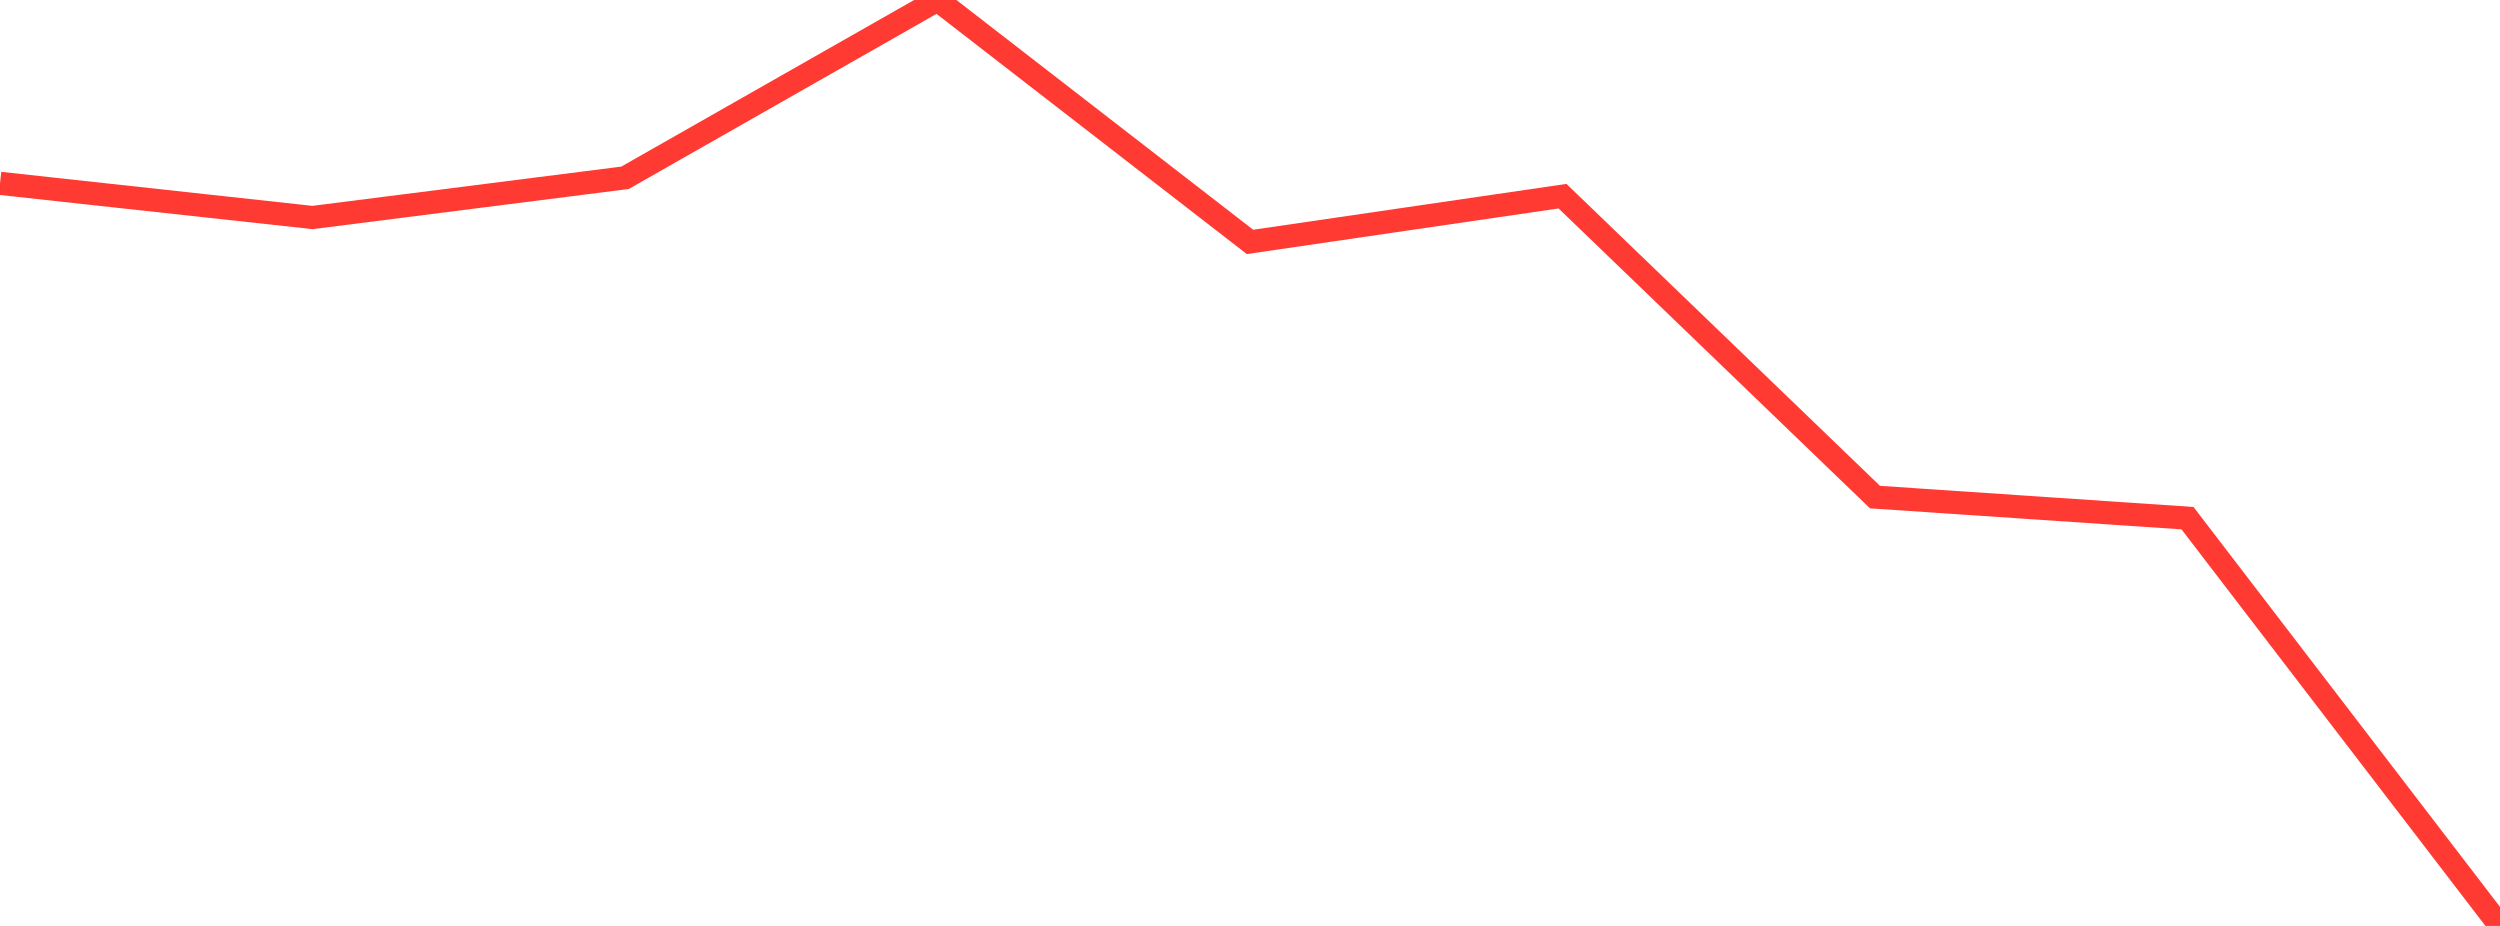 <?xml version="1.0" standalone="no"?>
<!DOCTYPE svg PUBLIC "-//W3C//DTD SVG 1.1//EN" "http://www.w3.org/Graphics/SVG/1.1/DTD/svg11.dtd">

<svg width="135" height="50" viewBox="0 0 135 50" preserveAspectRatio="none" 
  xmlns="http://www.w3.org/2000/svg"
  xmlns:xlink="http://www.w3.org/1999/xlink">


<polyline points="0.0, 9.901 16.875, 11.745 33.75, 9.601 50.625, 0.0 67.5, 13.063 84.375, 10.593 101.25, 26.843 118.125, 27.981 135.0, 50.0" fill="none" stroke="#ff3a33" stroke-width="1.25"/>

</svg>